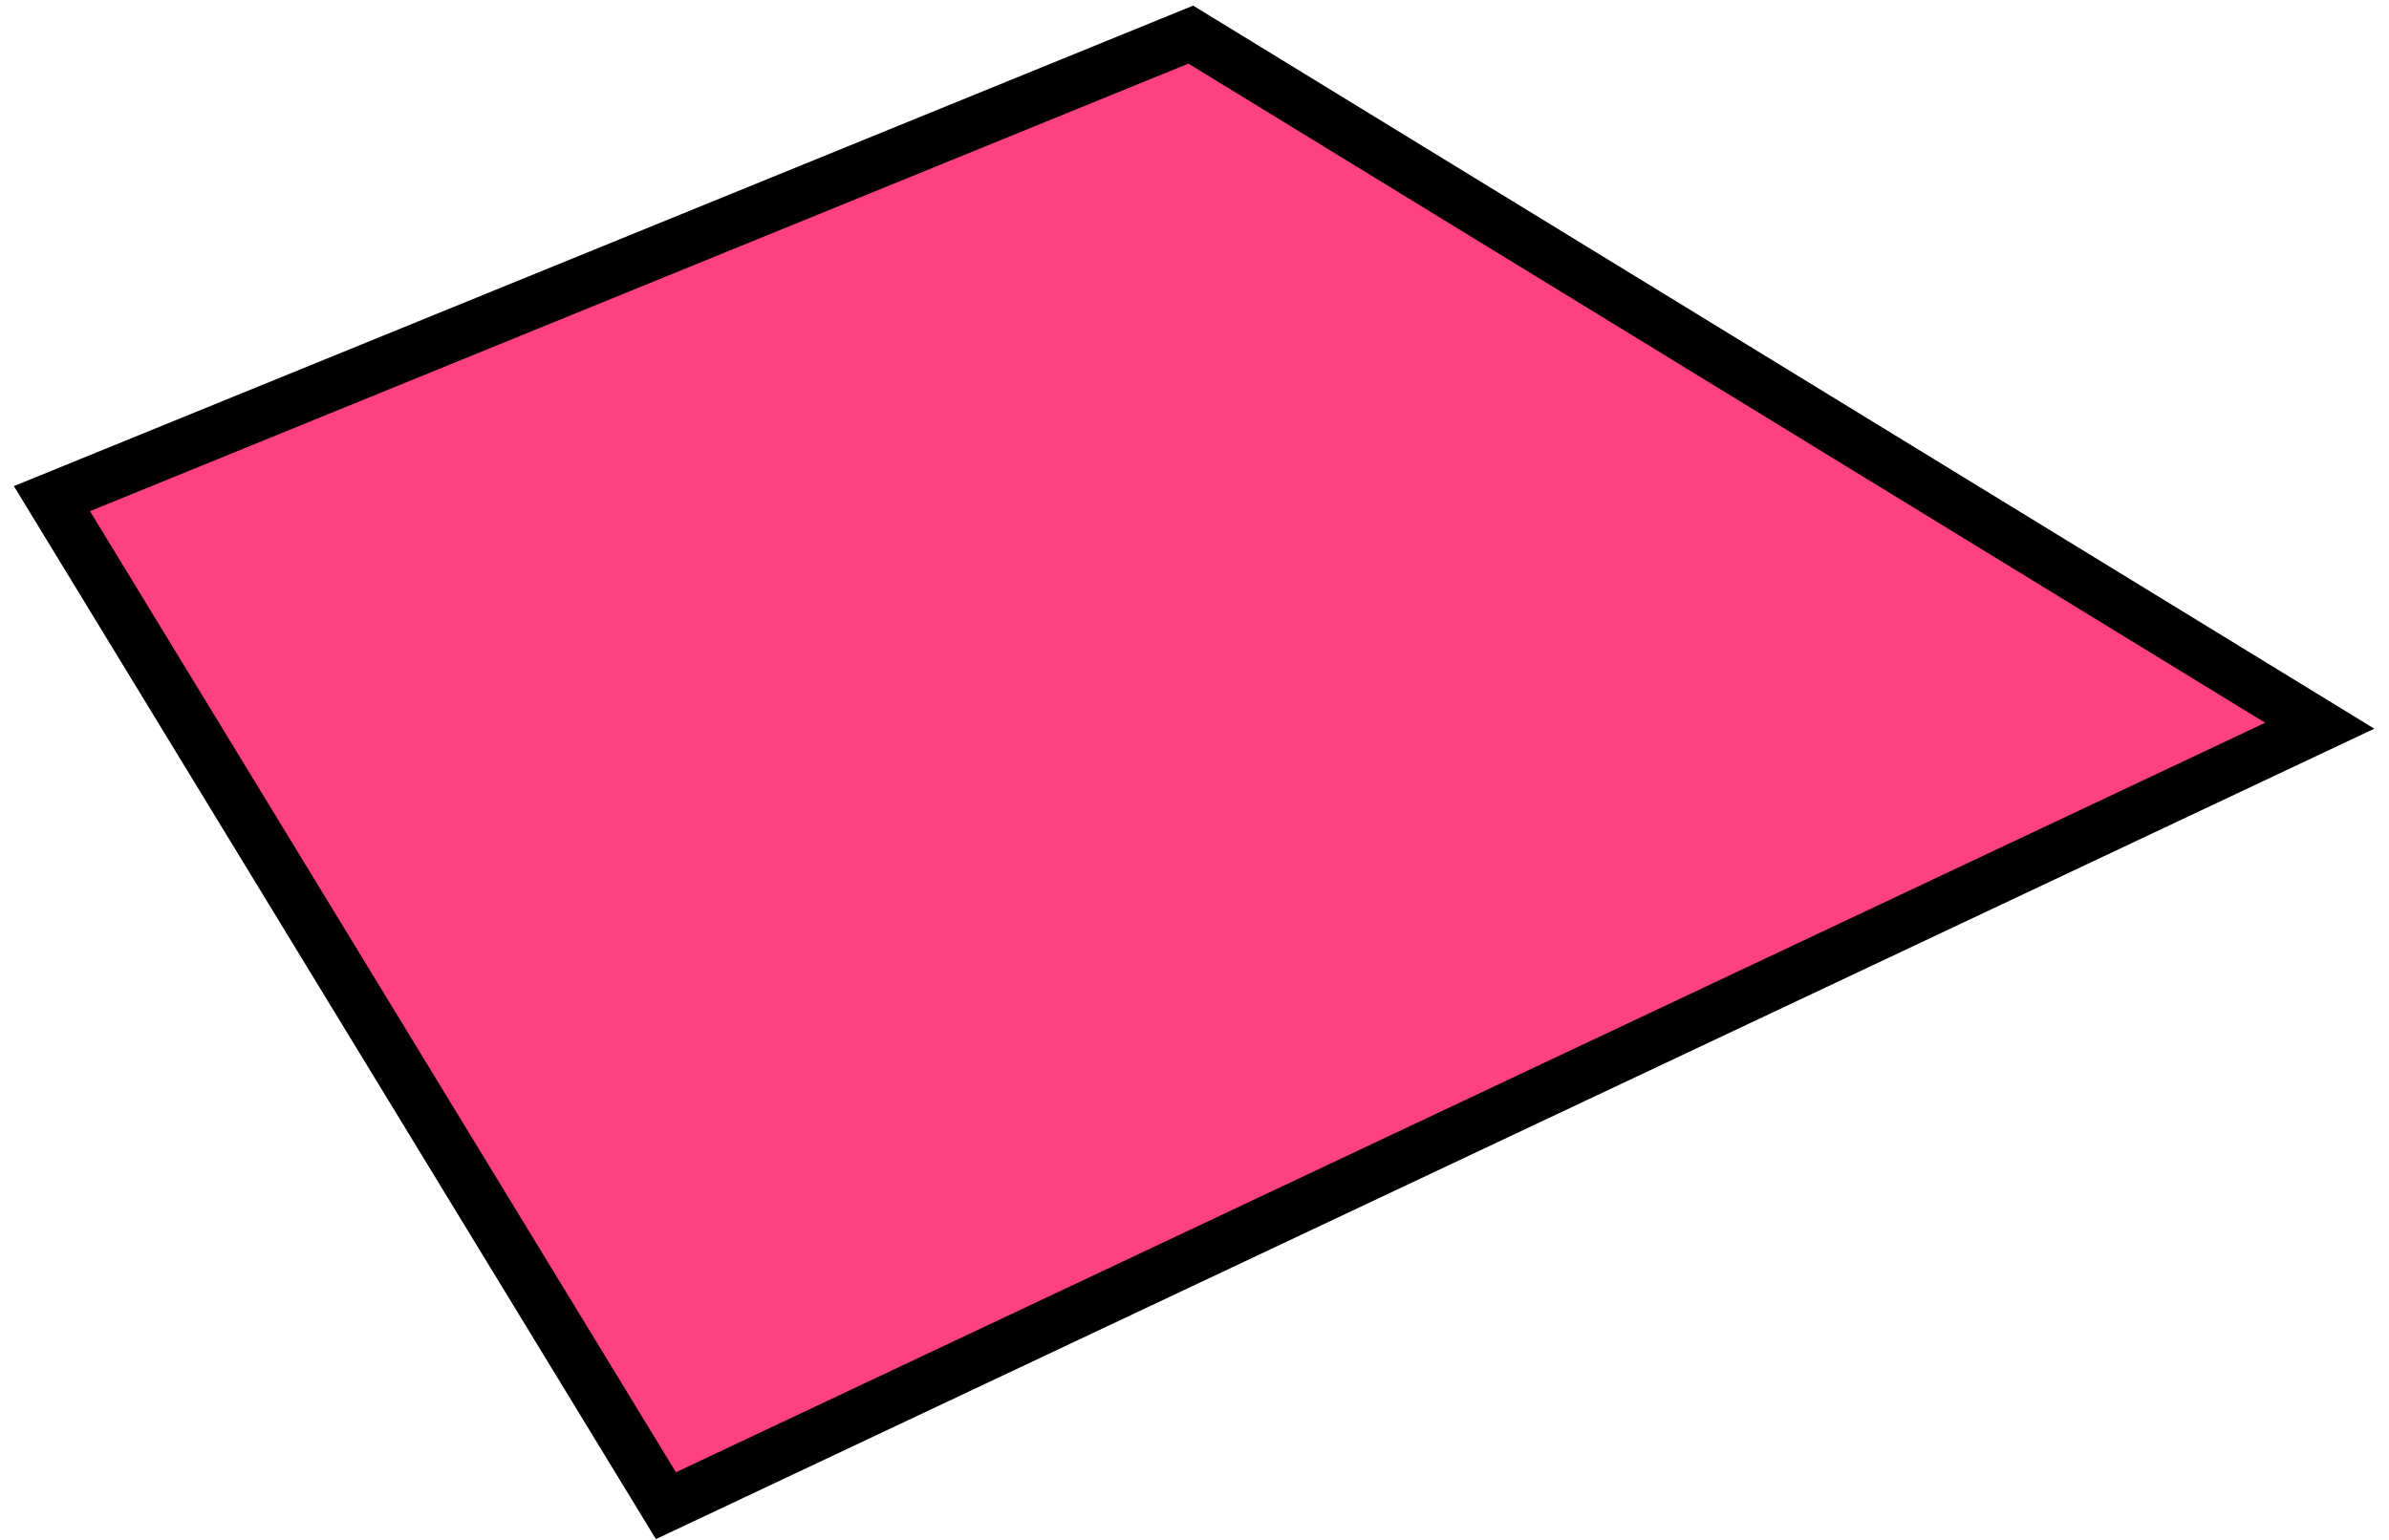 <?xml version="1.0" encoding="UTF-8"?> <svg xmlns="http://www.w3.org/2000/svg" width="138" height="89" viewBox="0 0 138 89" fill="none"><path d="M68.786 2L3 28.812L38.467 87L134 41.933L68.786 2Z" fill="#FF4081" stroke="black" stroke-width="3"></path></svg> 